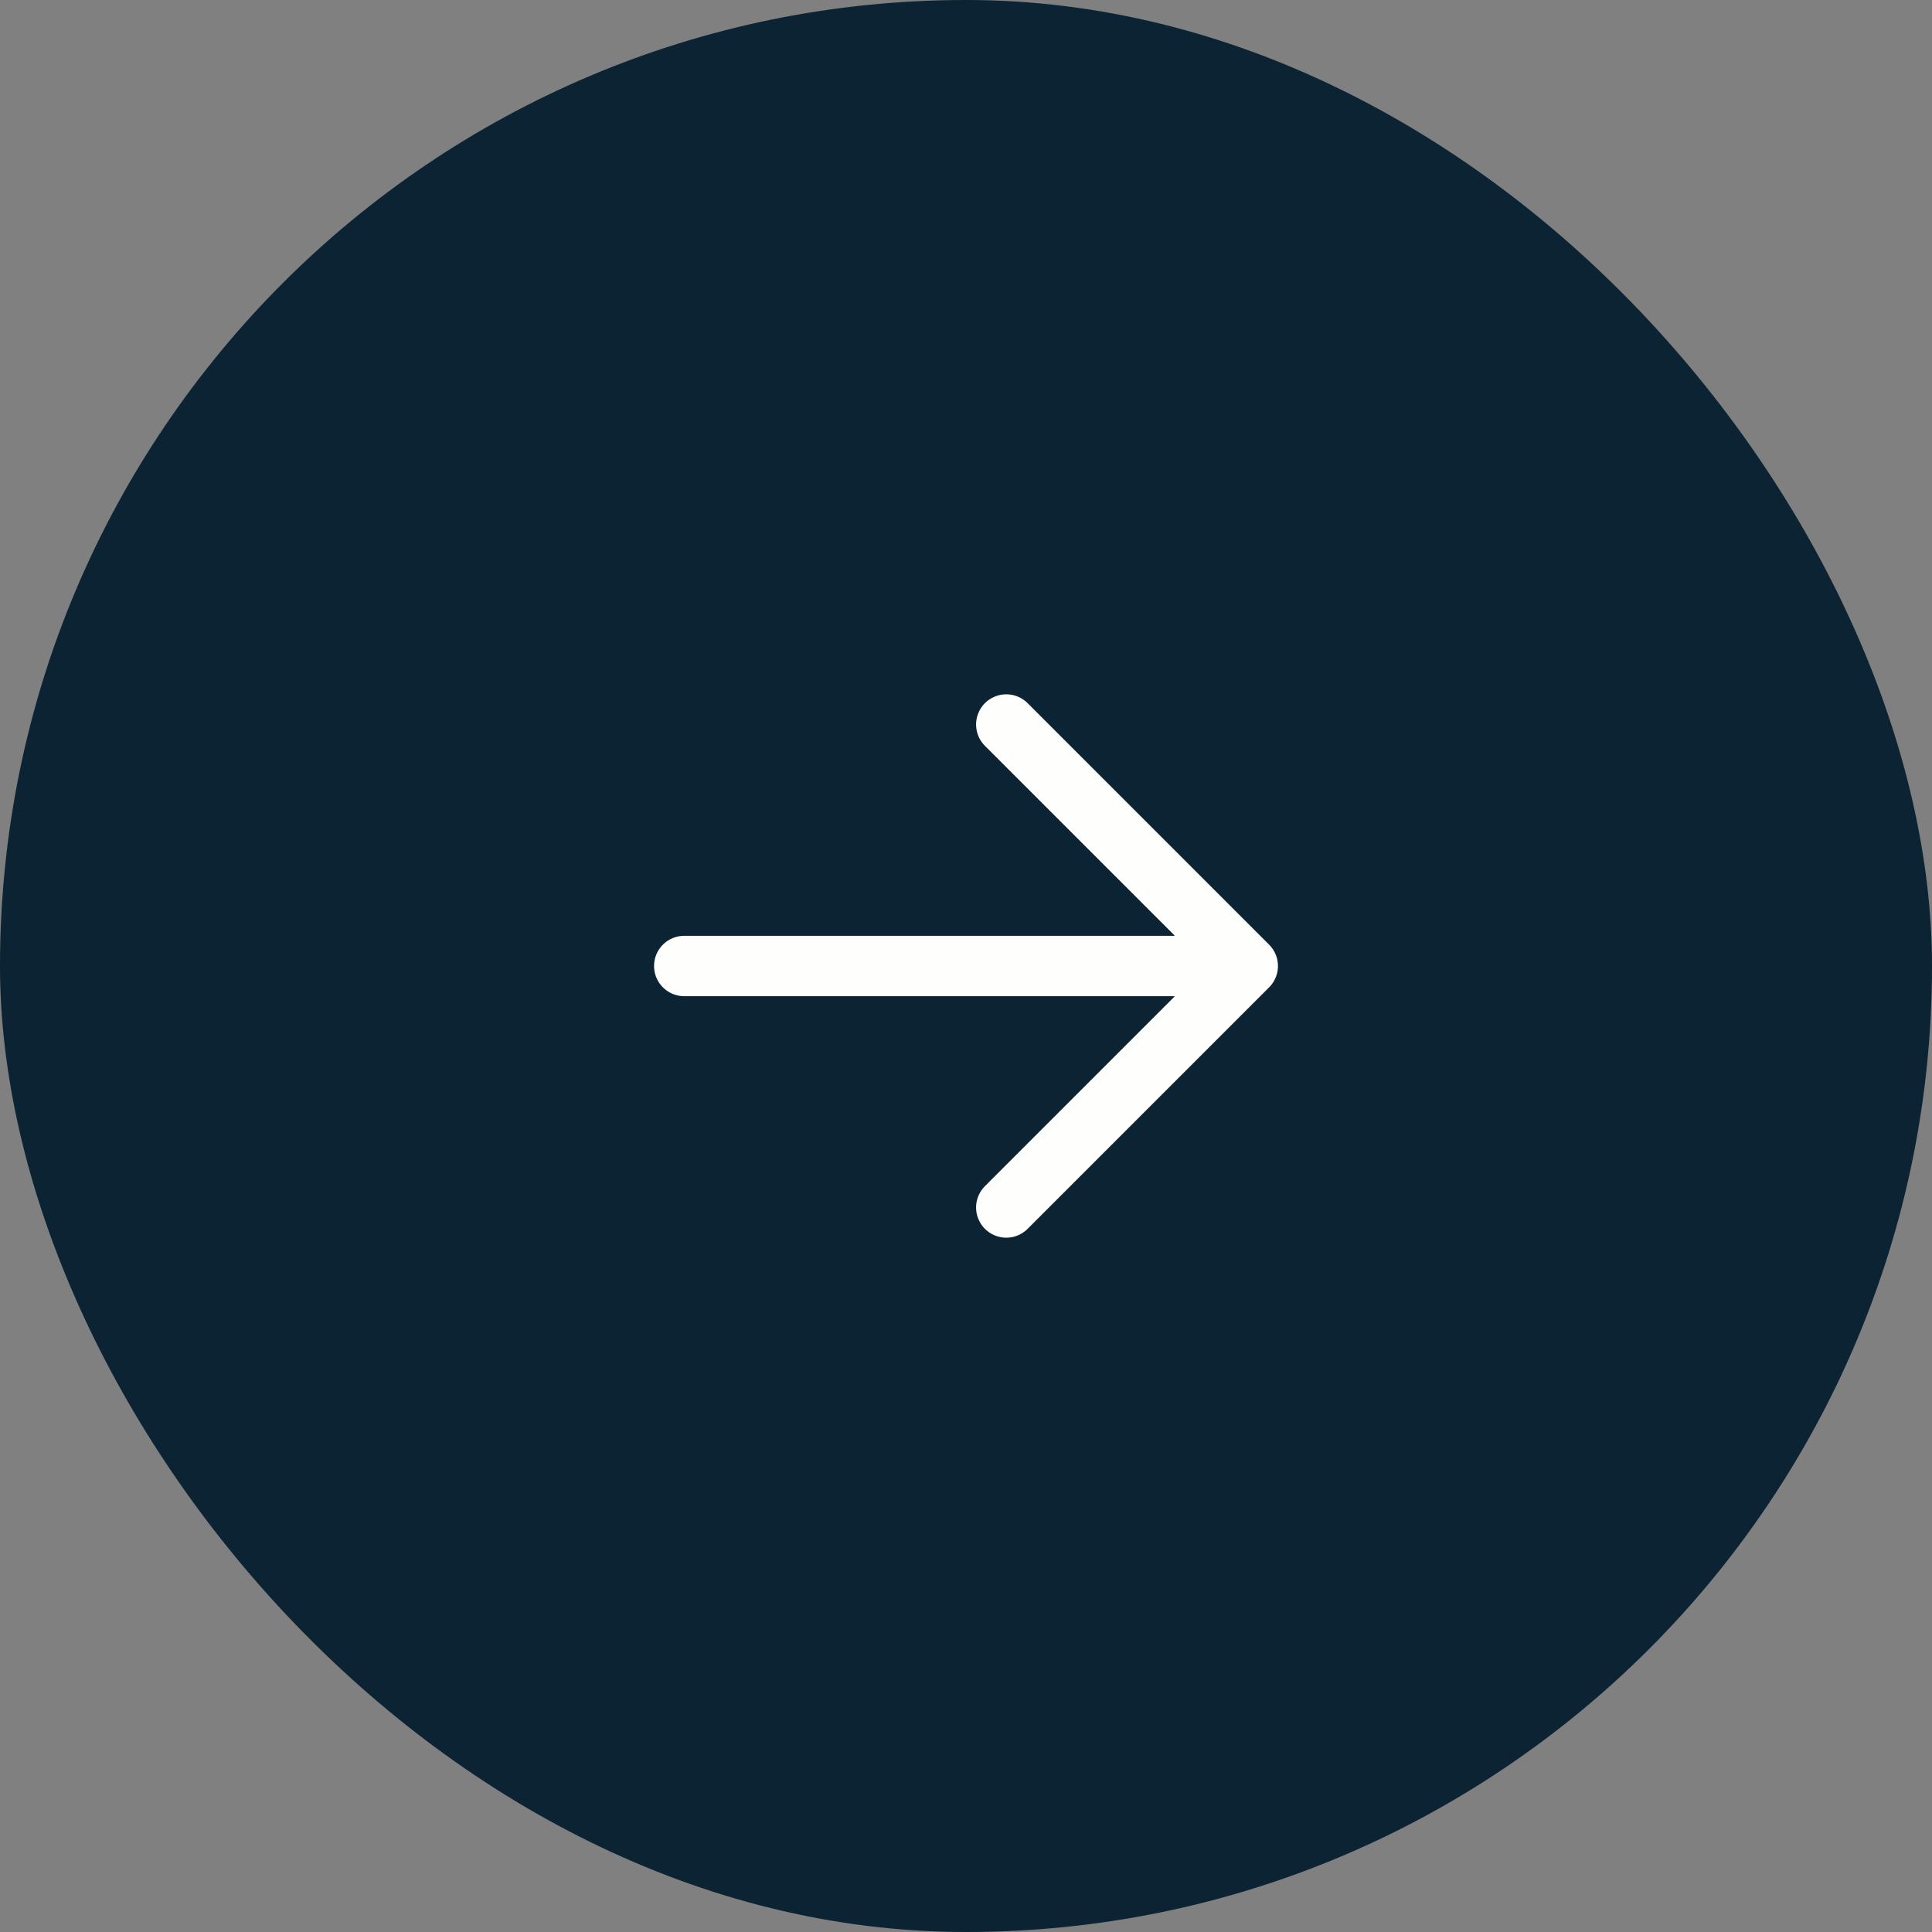<svg width="32" height="32" viewBox="0 0 32 32" fill="none" xmlns="http://www.w3.org/2000/svg">
<rect x="0" y="0" width="32" height="32" fill="#808080" stroke="none"/>
<rect width="32" height="32" rx="16" fill="#0B2333"/>
<path d="M16.667 20L20.667 16L16.667 12M20.333 16H11.333" stroke="#FEFEFC" stroke-linecap="round" stroke-linejoin="round"/>
</svg>
